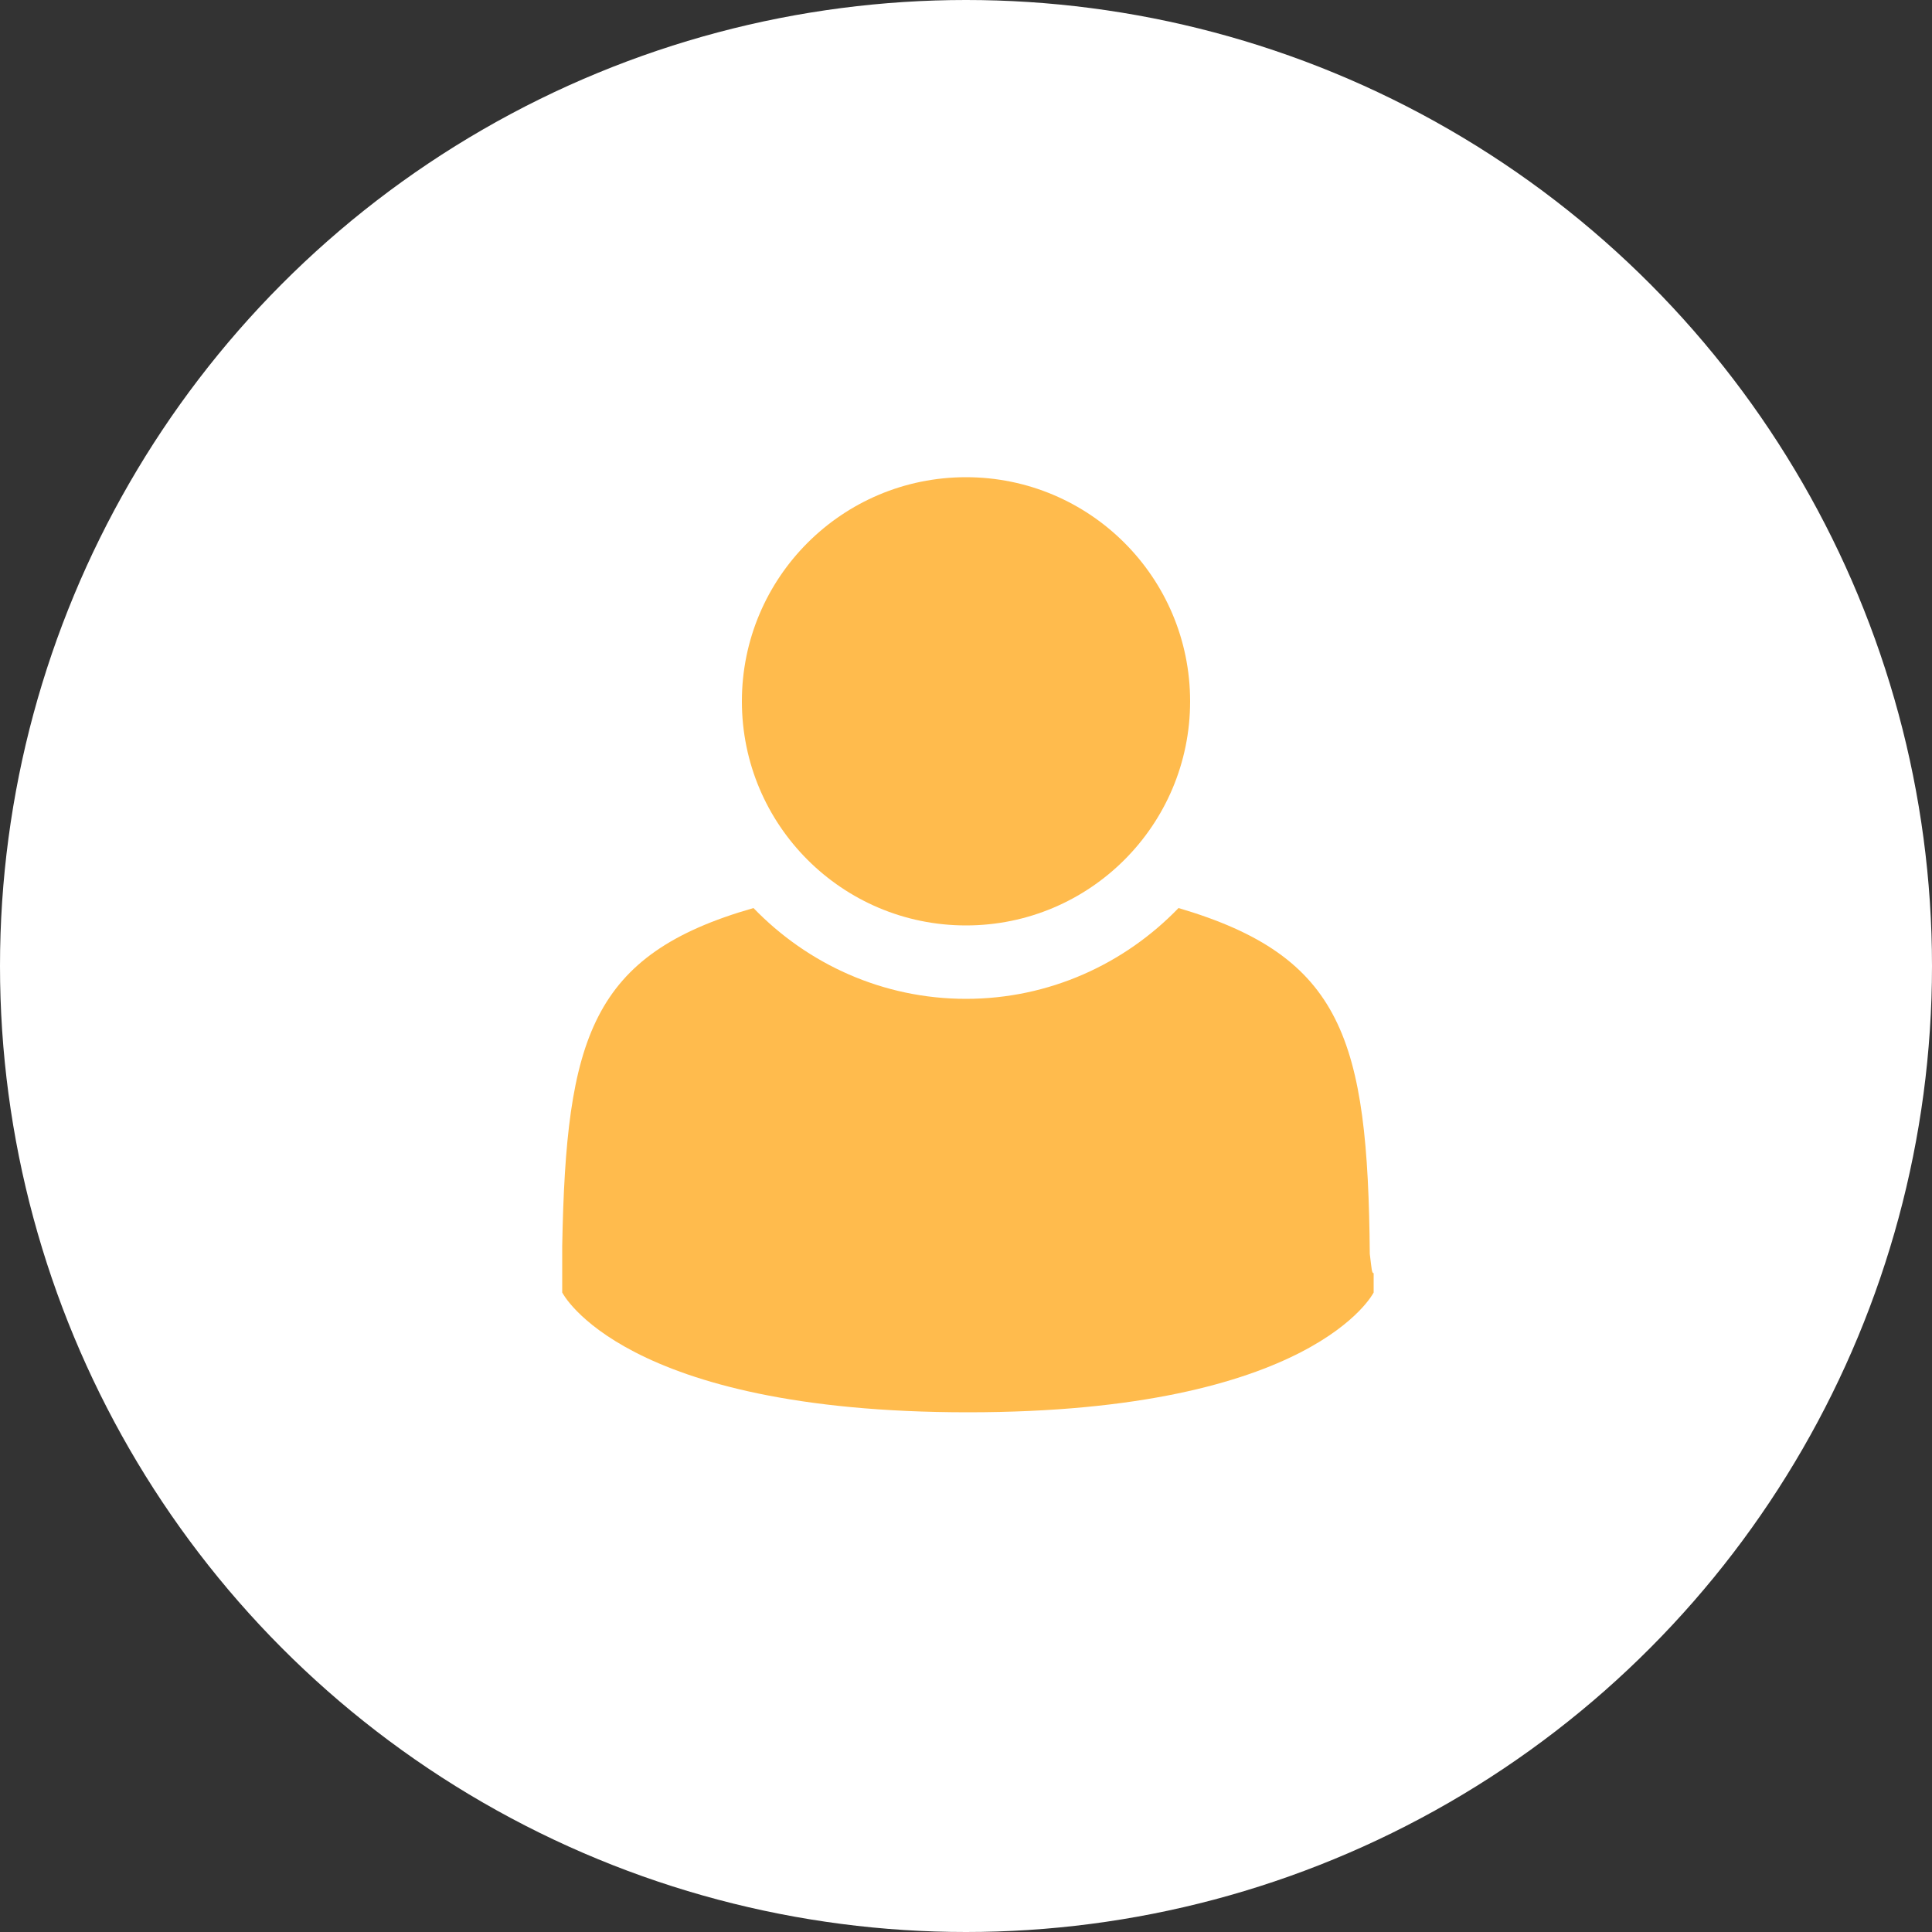 <?xml version="1.0" encoding="utf-8"?>
<!-- Generator: Adobe Illustrator 23.0.1, SVG Export Plug-In . SVG Version: 6.00 Build 0)  -->
<svg version="1.1" id="レイヤー_1" xmlns="http://www.w3.org/2000/svg" xmlns:xlink="http://www.w3.org/1999/xlink" x="0px"
	 y="0px" width="100px" height="100px" viewBox="0 0 100 100" style="enable-background:new 0 0 100 100;" xml:space="preserve">
<rect x="0" y="0" width="100" height="100" fill="#333333" stroke="none"/>
<style type="text/css">
	.st0{fill:#FFFFFF;}
	.st1{fill:#FFBB4D;}
</style>
<ellipse class="st0" cx="50" cy="50" rx="50" ry="50"/>
<g>
	<g>
		<circle class="st1" cx="50" cy="36.3" r="11.6"/>
		<path class="st1" d="M70.9,64.9C70.8,53.8,69.5,49.5,61,47c-2.8,2.9-6.7,4.7-11,4.7s-8.2-1.8-11-4.7c-8.4,2.4-9.7,6.7-9.9,17.5
			c0,1,0,1.1,0,1c0,0.2,0,0.6,0,1.4c0,0,3.1,6.2,21,6.2s21-6.2,21-6.2c0-0.5,0-0.8,0-1C71,65.9,71,65.7,70.9,64.9z"/>
	</g>
</g>
</svg>
